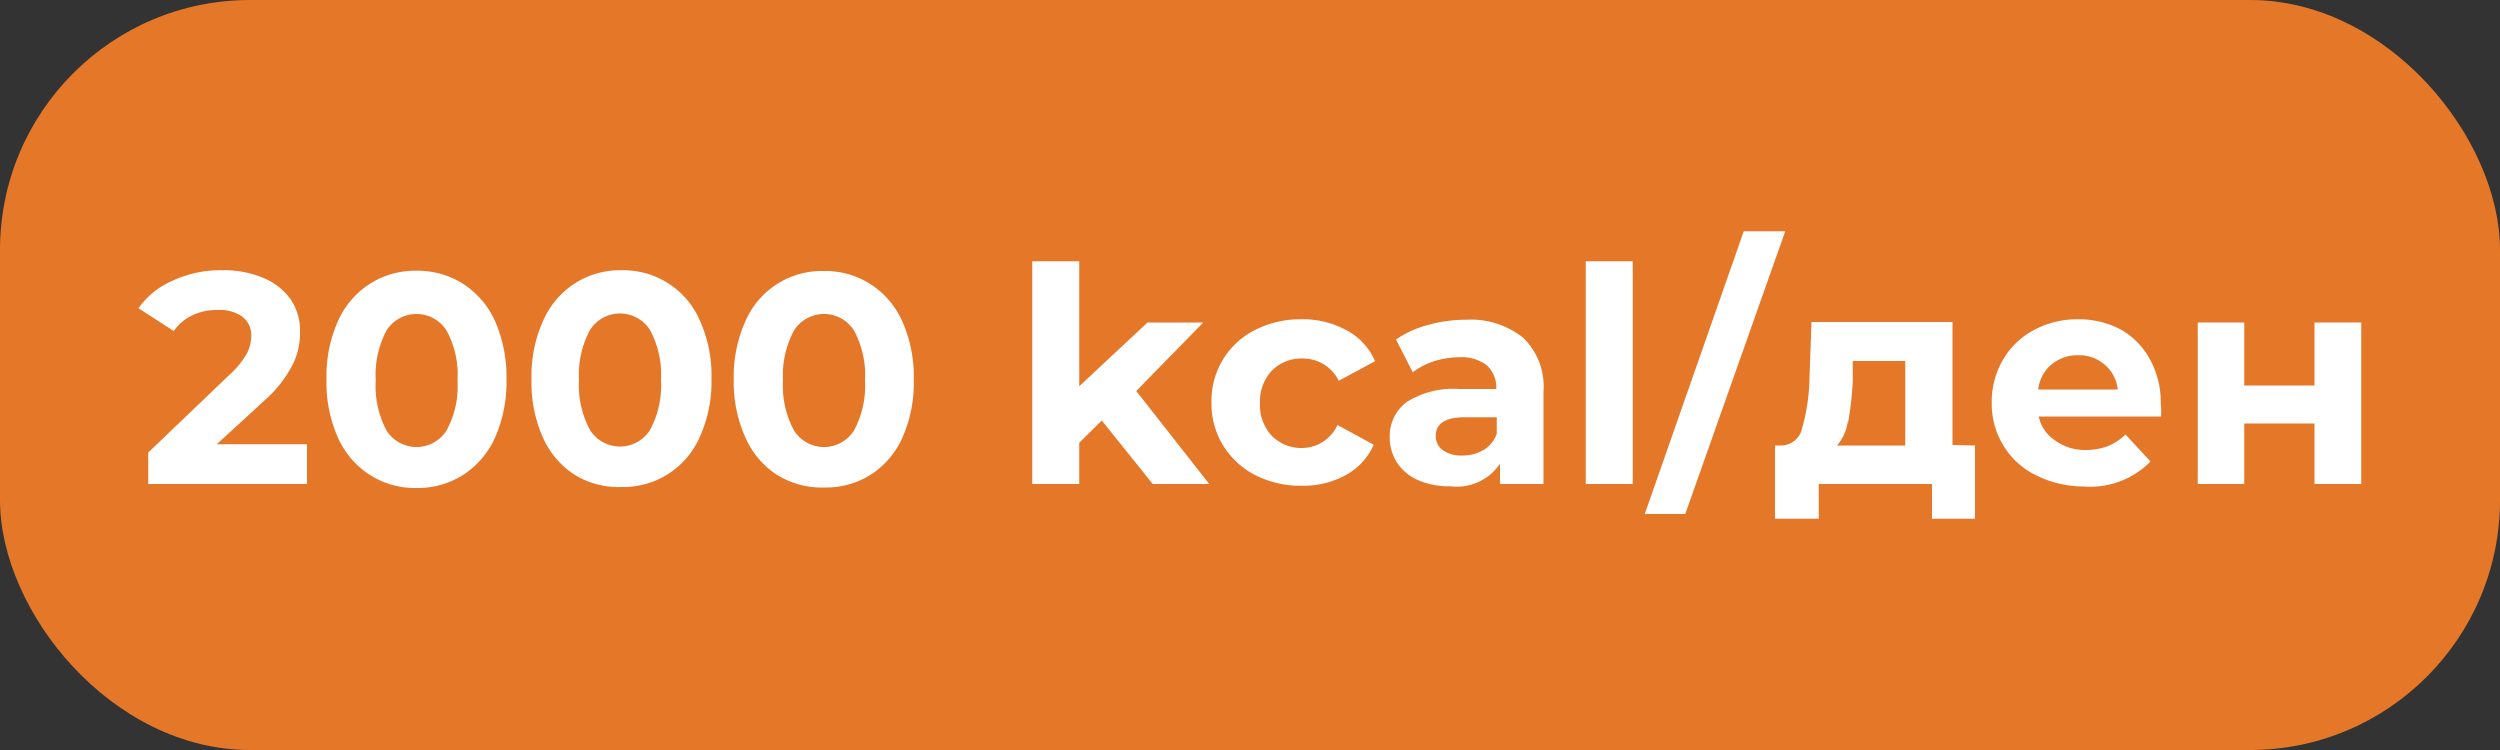<?xml version="1.0" encoding="UTF-8"?> <svg xmlns="http://www.w3.org/2000/svg" width="100" height="30" viewBox="0 0 100 30"><rect x="0" y="0" width="100" height="30" fill="#333333" stroke="none"/><defs><style>.a{fill:#e57728;}.b{fill:#fff;}</style></defs><rect class="a" width="100" height="30" rx="10"></rect><path class="b" d="M12.28,17.77v1.59H5.93V18.1L9.17,15a3.54,3.54,0,0,0,.7-.85,1.55,1.55,0,0,0,.18-.7.93.93,0,0,0-.35-.78,1.57,1.57,0,0,0-1-.27,2.25,2.25,0,0,0-1,.21,1.9,1.9,0,0,0-.75.63l-1.41-.91A3.22,3.22,0,0,1,6.9,11.23a4.5,4.5,0,0,1,2-.42,4,4,0,0,1,1.64.31,2.49,2.49,0,0,1,1.09.86A2.24,2.24,0,0,1,12,13.3a2.82,2.82,0,0,1-.29,1.28A4.88,4.88,0,0,1,10.6,16L8.67,17.77Z"></path><path class="b" d="M14.8,19a3.42,3.42,0,0,1-1.28-1.49,5.38,5.38,0,0,1-.46-2.33,5.4,5.4,0,0,1,.46-2.34,3.42,3.42,0,0,1,1.28-1.49,3.34,3.34,0,0,1,1.86-.52,3.39,3.39,0,0,1,1.86.52,3.48,3.48,0,0,1,1.28,1.49,5.55,5.55,0,0,1,.46,2.34,5.53,5.53,0,0,1-.46,2.33A3.48,3.48,0,0,1,18.52,19a3.39,3.39,0,0,1-1.86.52A3.34,3.34,0,0,1,14.8,19Zm3.06-1.78a3.68,3.68,0,0,0,.44-2,3.68,3.68,0,0,0-.44-2,1.42,1.42,0,0,0-2.4,0,3.78,3.78,0,0,0-.43,2,3.78,3.78,0,0,0,.43,2,1.42,1.42,0,0,0,2.4,0Z"></path><path class="b" d="M23,19a3.42,3.42,0,0,1-1.28-1.49,5.38,5.38,0,0,1-.46-2.33,5.4,5.4,0,0,1,.46-2.34A3.42,3.42,0,0,1,23,11.33a3.34,3.34,0,0,1,1.86-.52,3.33,3.33,0,0,1,3.13,2,5.39,5.39,0,0,1,.47,2.34,5.38,5.38,0,0,1-.47,2.33,3.33,3.33,0,0,1-3.13,2A3.34,3.34,0,0,1,23,19ZM26,17.2a3.77,3.77,0,0,0,.44-2,3.77,3.77,0,0,0-.44-2,1.42,1.42,0,0,0-2.4,0,3.77,3.77,0,0,0-.44,2,3.77,3.77,0,0,0,.44,2,1.42,1.42,0,0,0,2.4,0Z"></path><path class="b" d="M31.09,19a3.4,3.4,0,0,1-1.27-1.49,5.38,5.38,0,0,1-.47-2.33,5.39,5.39,0,0,1,.47-2.34,3.33,3.33,0,0,1,3.13-2,3.34,3.34,0,0,1,1.86.52,3.42,3.42,0,0,1,1.28,1.49,5.4,5.4,0,0,1,.46,2.34,5.38,5.38,0,0,1-.46,2.33A3.42,3.42,0,0,1,34.81,19,3.34,3.34,0,0,1,33,19.5,3.39,3.39,0,0,1,31.09,19Zm3.07-1.78a3.77,3.77,0,0,0,.44-2,3.77,3.77,0,0,0-.44-2,1.42,1.42,0,0,0-2.4,0,3.77,3.77,0,0,0-.44,2,3.77,3.77,0,0,0,.44,2,1.42,1.42,0,0,0,2.4,0Z"></path><path class="b" d="M44.07,16.82l-.9.89v1.65H41.29V10.45h1.88v5L45.9,12.9h2.23l-2.68,2.74,2.92,3.72H46.11Z"></path><path class="b" d="M50.2,19a3.26,3.26,0,0,1-1.28-1.19,3.17,3.17,0,0,1-.46-1.71,3.16,3.16,0,0,1,1.74-2.9,4,4,0,0,1,1.86-.43,3.63,3.63,0,0,1,1.78.43A2.49,2.49,0,0,1,55,14.45l-1.45.78a1.6,1.6,0,0,0-1.45-.89,1.66,1.66,0,0,0-1.22.48,1.78,1.78,0,0,0-.48,1.31,1.78,1.78,0,0,0,.48,1.31,1.66,1.66,0,0,0,1.22.48A1.58,1.58,0,0,0,53.5,17l1.45.79A2.58,2.58,0,0,1,53.84,19a3.53,3.53,0,0,1-1.78.43A4,4,0,0,1,50.2,19Z"></path><path class="b" d="M60.94,13.52a2.73,2.73,0,0,1,.8,2.15v3.69H60v-.81a2.09,2.09,0,0,1-2,.9,3.06,3.06,0,0,1-1.29-.25,1.92,1.92,0,0,1-.83-.7,1.8,1.8,0,0,1-.29-1,1.69,1.69,0,0,1,.68-1.42,3.47,3.47,0,0,1,2.09-.52h1.49a1.19,1.19,0,0,0-.37-.94,1.65,1.65,0,0,0-1.12-.33,3.49,3.49,0,0,0-1,.16,2.84,2.84,0,0,0-.85.44l-.67-1.31A4,4,0,0,1,57.12,13a5.45,5.45,0,0,1,1.51-.21A3.36,3.36,0,0,1,60.94,13.52ZM59.34,18a1.22,1.22,0,0,0,.53-.65v-.66H58.59c-.77,0-1.16.25-1.16.75a.68.68,0,0,0,.29.57,1.24,1.24,0,0,0,.77.21A1.61,1.61,0,0,0,59.34,18Z"></path><path class="b" d="M63.43,10.45h1.88v8.91H63.43Z"></path><path class="b" d="M69.75,9.25h1.66l-4,11.31H65.79Z"></path><path class="b" d="M79,17.82v2.93H77.28V19.36H72.75v1.39H71V17.82h.26a.87.87,0,0,0,.83-.71,7.87,7.87,0,0,0,.29-2l.08-2.23H78.1v4.92Zm-5.09-.95a1.83,1.83,0,0,1-.43.95h2.73V14.44H74.11l0,.82A13.66,13.66,0,0,1,73.93,16.87Z"></path><path class="b" d="M86.44,16.66H81.55a1.51,1.51,0,0,0,.63.94A2,2,0,0,0,83.4,18a2.5,2.5,0,0,0,.9-.15,2.18,2.18,0,0,0,.72-.47l1,1.08a3.38,3.38,0,0,1-2.67,1A4.28,4.28,0,0,1,81.42,19a3.1,3.1,0,0,1-1.29-1.19,3.17,3.17,0,0,1-.46-1.71,3.31,3.31,0,0,1,.45-1.71,3.09,3.09,0,0,1,1.24-1.19,3.66,3.66,0,0,1,1.75-.43,3.61,3.61,0,0,1,1.72.41A3,3,0,0,1,86,14.38a3.52,3.52,0,0,1,.43,1.77S86.46,16.34,86.44,16.66Zm-4.38-2.08a1.51,1.51,0,0,0-.53,1h3.18a1.51,1.51,0,0,0-.53-1,1.55,1.55,0,0,0-1.05-.37A1.61,1.61,0,0,0,82.06,14.58Z"></path><path class="b" d="M87.91,12.9h1.86v2.52h2.81V12.9h1.87v6.46H92.58V16.94H89.77v2.42H87.91Z"></path></svg> 